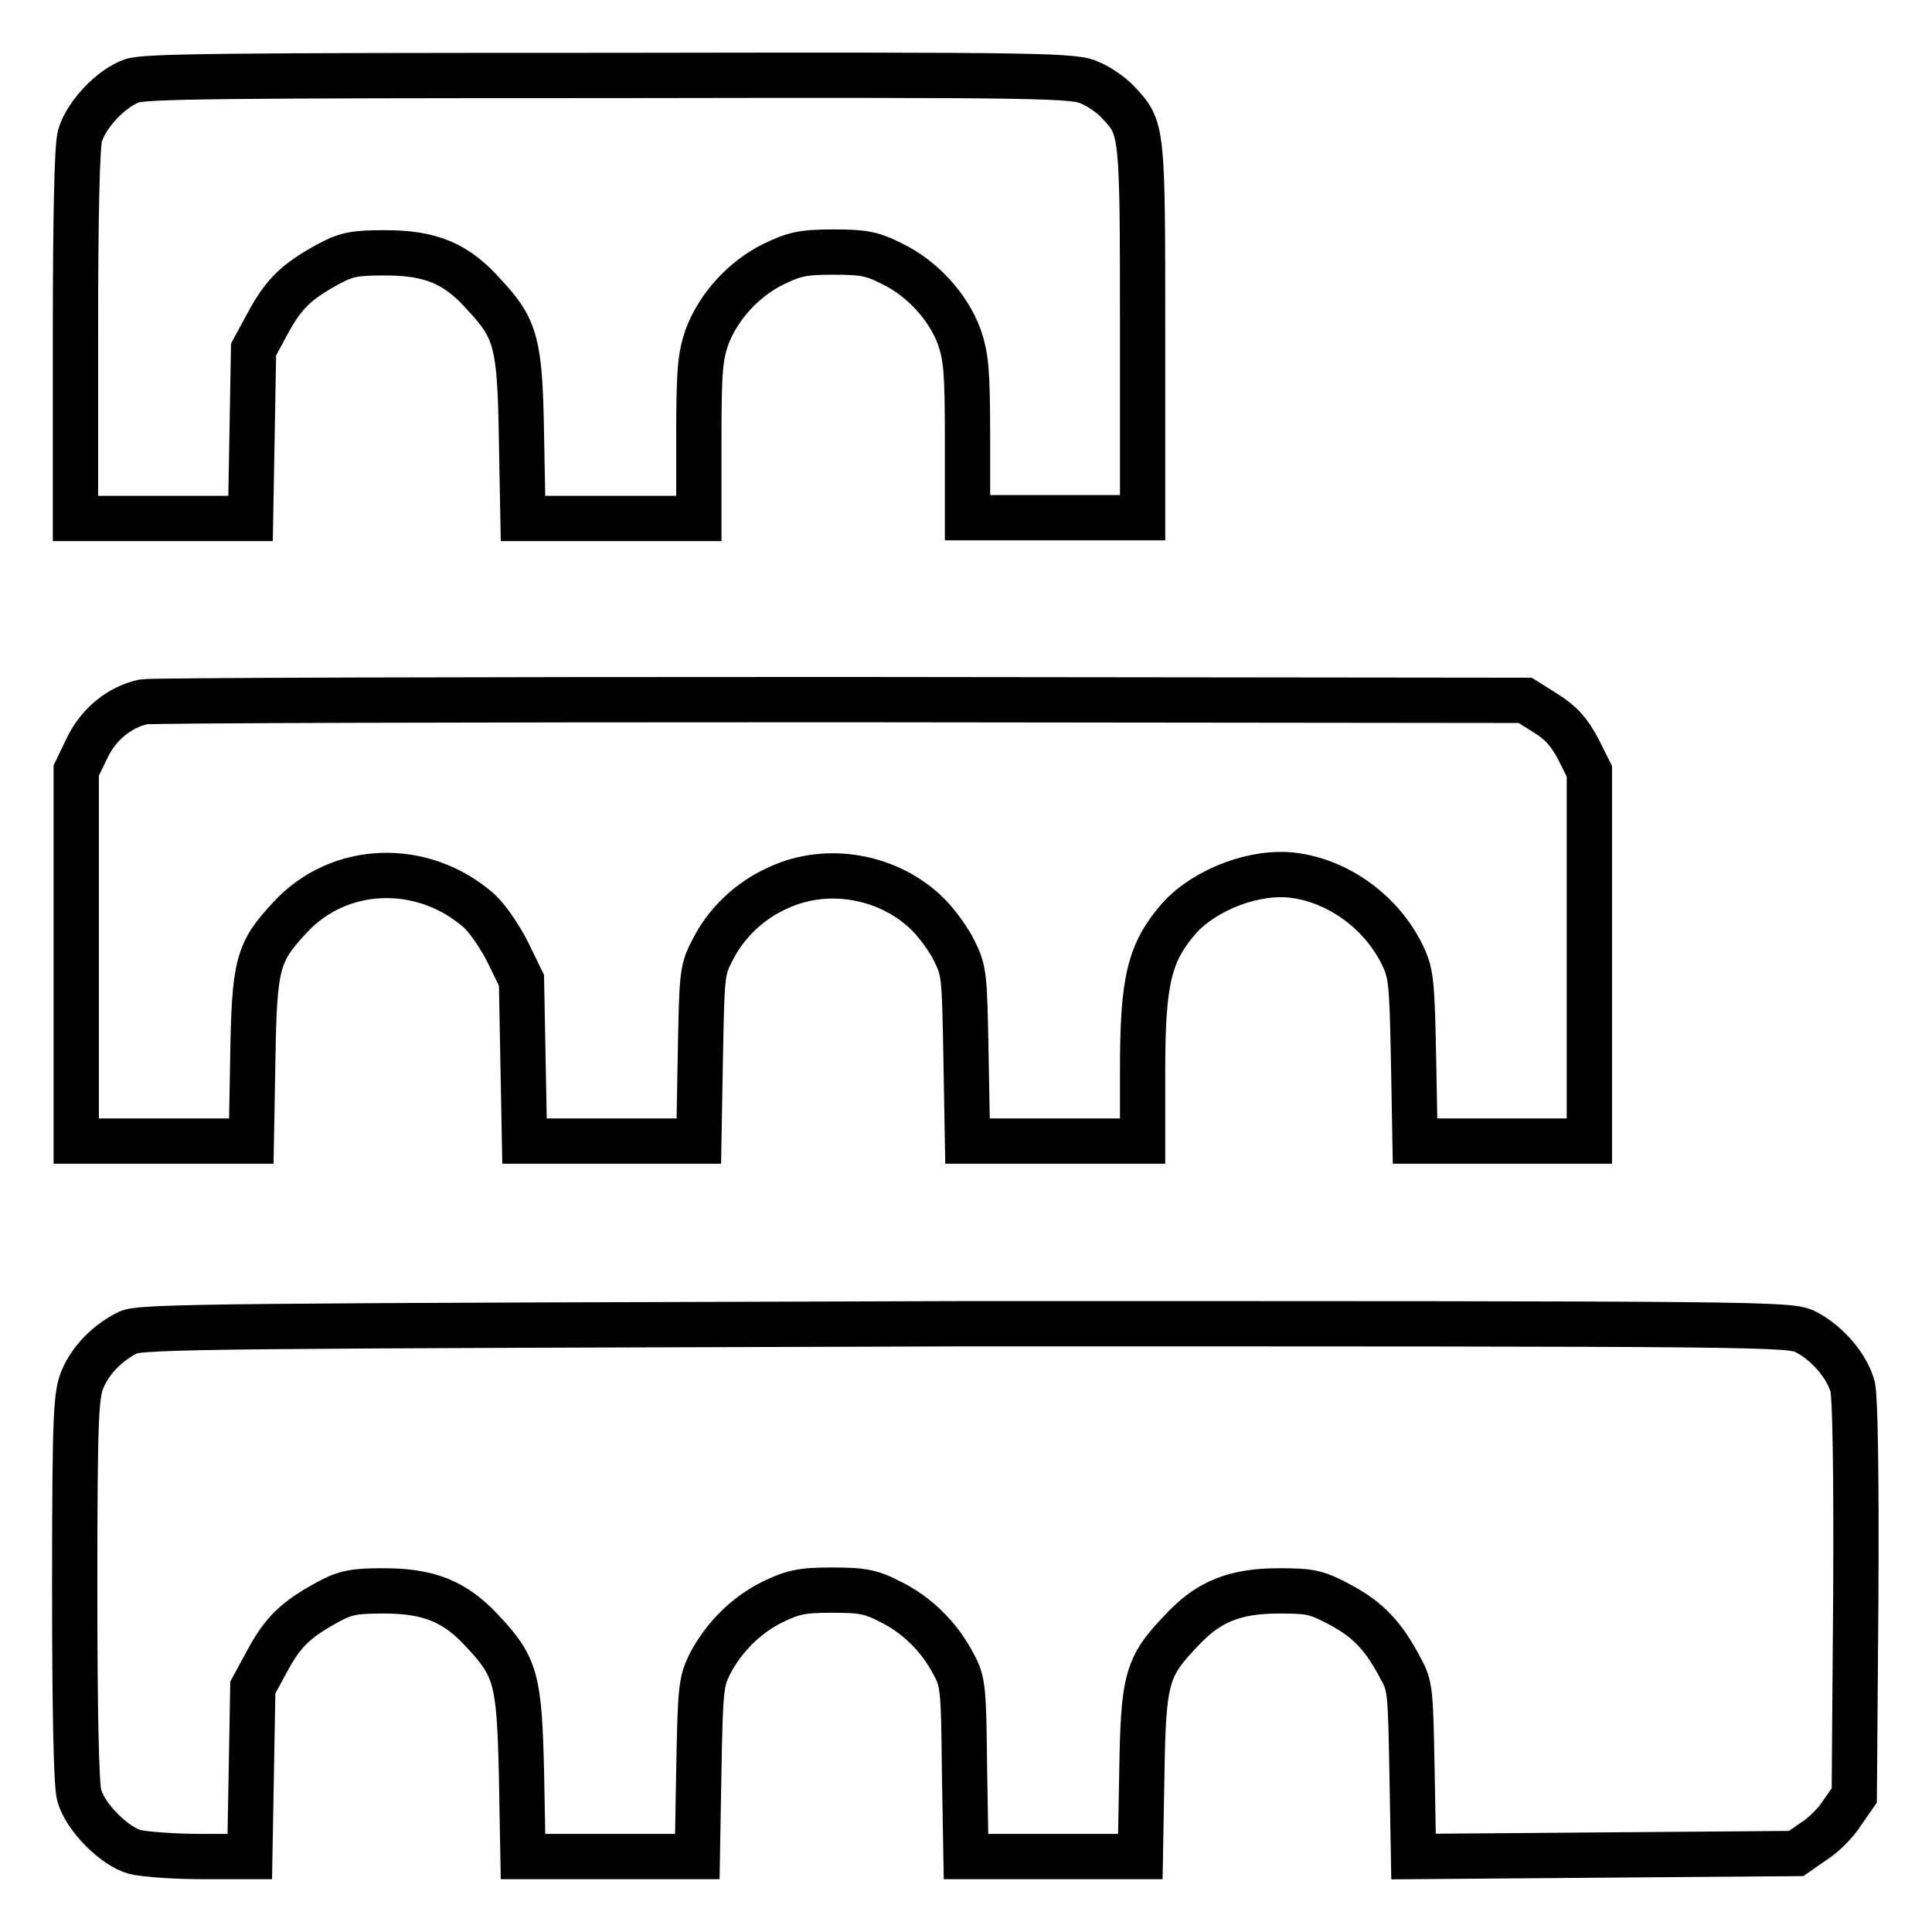 <?xml version="1.0" encoding="utf-8"?>
<!-- Svg Vector Icons : http://www.onlinewebfonts.com/icon -->
<!DOCTYPE svg PUBLIC "-//W3C//DTD SVG 1.1//EN" "http://www.w3.org/Graphics/SVG/1.1/DTD/svg11.dtd">
<svg version="1.1" xmlns="http://www.w3.org/2000/svg" xmlns:xlink="http://www.w3.org/1999/xlink" x="0px" y="0px" viewBox="0 0 256 256" enable-background="new 0 0 256 256" xml:space="preserve">
<g><g><g><path stroke-width="6" fill-opacity="0" stroke="#000000"  d="M17.5,10.7c-2.8,1-6.1,4.5-6.9,7.3C10.2,19.4,10,28.8,10,44.4v24.3h11.6h11.6l0.2-11.2l0.2-11.2l1.9-3.5c2.1-3.9,3.8-5.5,8-7.8c2.4-1.3,3.5-1.5,7.5-1.5c6.1,0,9.5,1.4,13.2,5.6c4.2,4.5,4.7,6.4,4.9,18.9l0.2,10.7H81h11.6V58.1c0-9.2,0.2-10.9,1.1-13.5c1.5-4,4.9-7.7,8.8-9.6c2.7-1.3,3.8-1.6,7.9-1.6c4,0,5.2,0.2,7.9,1.6c3.9,1.9,7.3,5.6,8.8,9.6c0.9,2.7,1.1,4.3,1.1,13.5v10.5h11.6h11.6V44c0-26.9,0-27-3.2-30.4c-0.8-0.9-2.5-2.1-3.7-2.6c-2.1-1-5-1.1-63.5-1C29.6,10,19.4,10.1,17.5,10.7z"/><path stroke-width="6" fill-opacity="0" stroke="#000000"  d="M19,93c-3.2,0.7-6,3-7.5,6.2l-1.4,2.9v24.6v24.5h11.6h11.6l0.2-11c0.2-12.4,0.6-14,4.9-18.6c6.5-7.1,17.6-7.5,25.1-0.9c1.1,1,2.8,3.5,3.8,5.5l1.8,3.7l0.2,10.6l0.2,10.7h11.5h11.6l0.2-11.2c0.2-10.5,0.2-11.4,1.5-13.9c1.8-3.7,5-6.8,8.9-8.5c6.5-3,14.7-1.5,19.8,3.6c1.2,1.2,2.8,3.4,3.5,4.9c1.3,2.6,1.3,3.4,1.5,13.9l0.2,11.2h11.6h11.6v-9.3c0-12.1,0.9-15.7,4.9-20.3c3.5-3.8,10.1-6.3,15.2-5.6c6,0.8,11.7,5,14.4,10.7c1.1,2.3,1.2,3.7,1.4,13.5l0.2,11H199h11.6v-24.5v-24.5l-1.5-3c-1.2-2.2-2.2-3.4-4.3-4.7l-2.7-1.7l-90.7-0.1C61.6,92.7,20,92.8,19,93z"/><path stroke-width="6" fill-opacity="0" stroke="#000000"  d="M16.9,176.6c-2.6,1.3-4.8,3.5-5.9,6c-0.9,2.1-1.1,4.1-1.1,27.7c0,16.2,0.2,26.3,0.6,27.6c0.8,2.9,4.7,6.8,7.4,7.5c1.2,0.3,5.2,0.6,8.7,0.6h6.5l0.2-11.2l0.2-11.2l1.9-3.5c2.1-3.9,3.8-5.5,8-7.8c2.4-1.3,3.5-1.5,7.5-1.5c5.9,0,9.4,1.4,13,5.3c4.5,4.8,4.9,6.4,5.2,18.9l0.2,11h11.5h11.6l0.2-11.5c0.2-10.7,0.3-11.6,1.4-13.9c1.9-3.7,4.9-6.6,8.3-8.3c2.7-1.3,3.8-1.6,7.9-1.6s5.2,0.2,7.9,1.6c3.4,1.7,6.4,4.6,8.3,8.3c1.2,2.2,1.3,3.2,1.4,13.9l0.2,11.5h11.6h11.5l0.2-11c0.2-12.5,0.6-14.1,5.2-18.9c3.6-3.9,7.1-5.3,13-5.3c4.3,0,5,0.2,8.2,1.9c3.7,2,5.7,4.2,7.9,8.4c1.3,2.3,1.3,3.2,1.5,13.7l0.2,11.2l25.4-0.2l25.3-0.2l2.3-1.6c1.3-0.8,3-2.5,3.8-3.8l1.6-2.3l0.2-25.9c0.1-17.3-0.1-26.7-0.4-28.2c-0.7-2.7-3.3-5.8-6.2-7.3c-2.1-1.1-4.3-1.1-111.4-1.1C29.4,175.7,18.4,175.7,16.9,176.6z"/></g></g></g>
</svg>